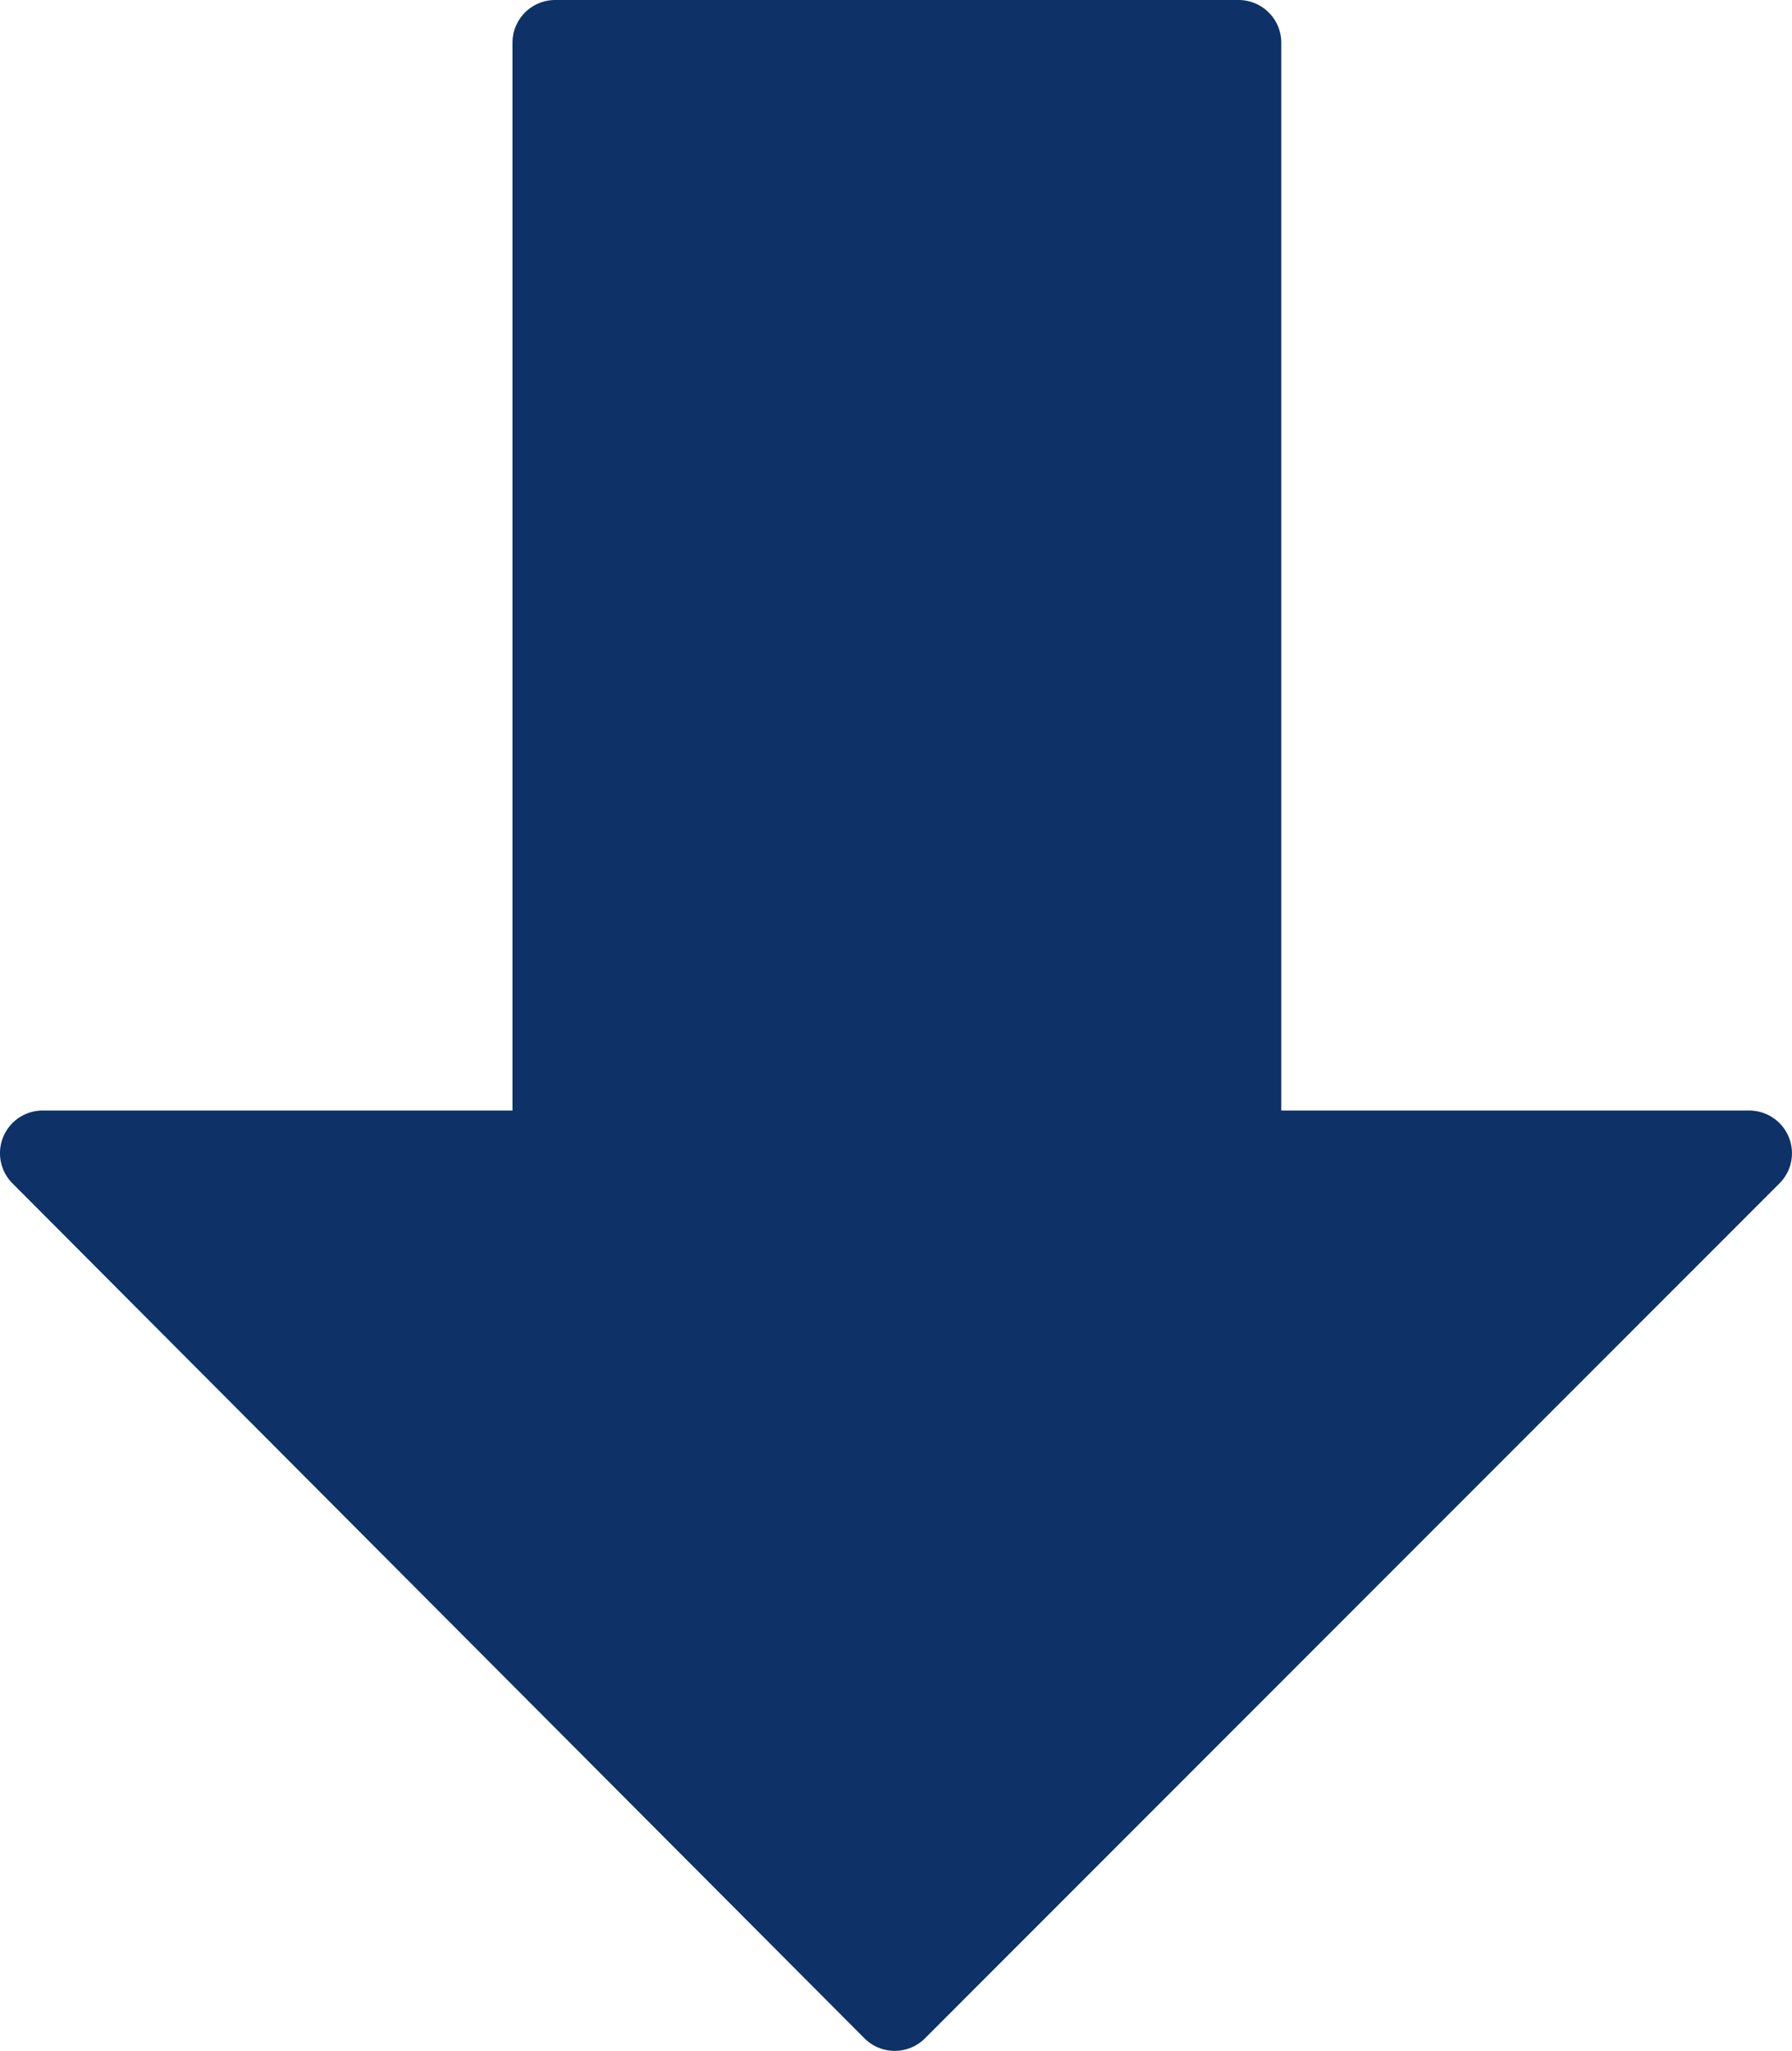 <svg xmlns="http://www.w3.org/2000/svg" width="34.439" height="39.411" viewBox="0 0 34.439 39.411">
  <g id="right_arrow" transform="translate(-32.304)">
    <g id="그룹_8027" data-name="그룹 8027" transform="translate(32.304)">
      <path id="패스_180" data-name="패스 180" d="M66.68,21.847a.823.823,0,0,0-.758-.507H56.928V.821A.821.821,0,0,0,56.107,0H42.974a.821.821,0,0,0-.821.821V21.34H33.125a.82.82,0,0,0-.581,1.4L48.918,39.169a.822.822,0,0,0,1.162,0L66.5,22.742A.819.819,0,0,0,66.68,21.847Z" transform="translate(-32.304)" fill="#0e3267"/>
    </g>
  </g>
</svg>

